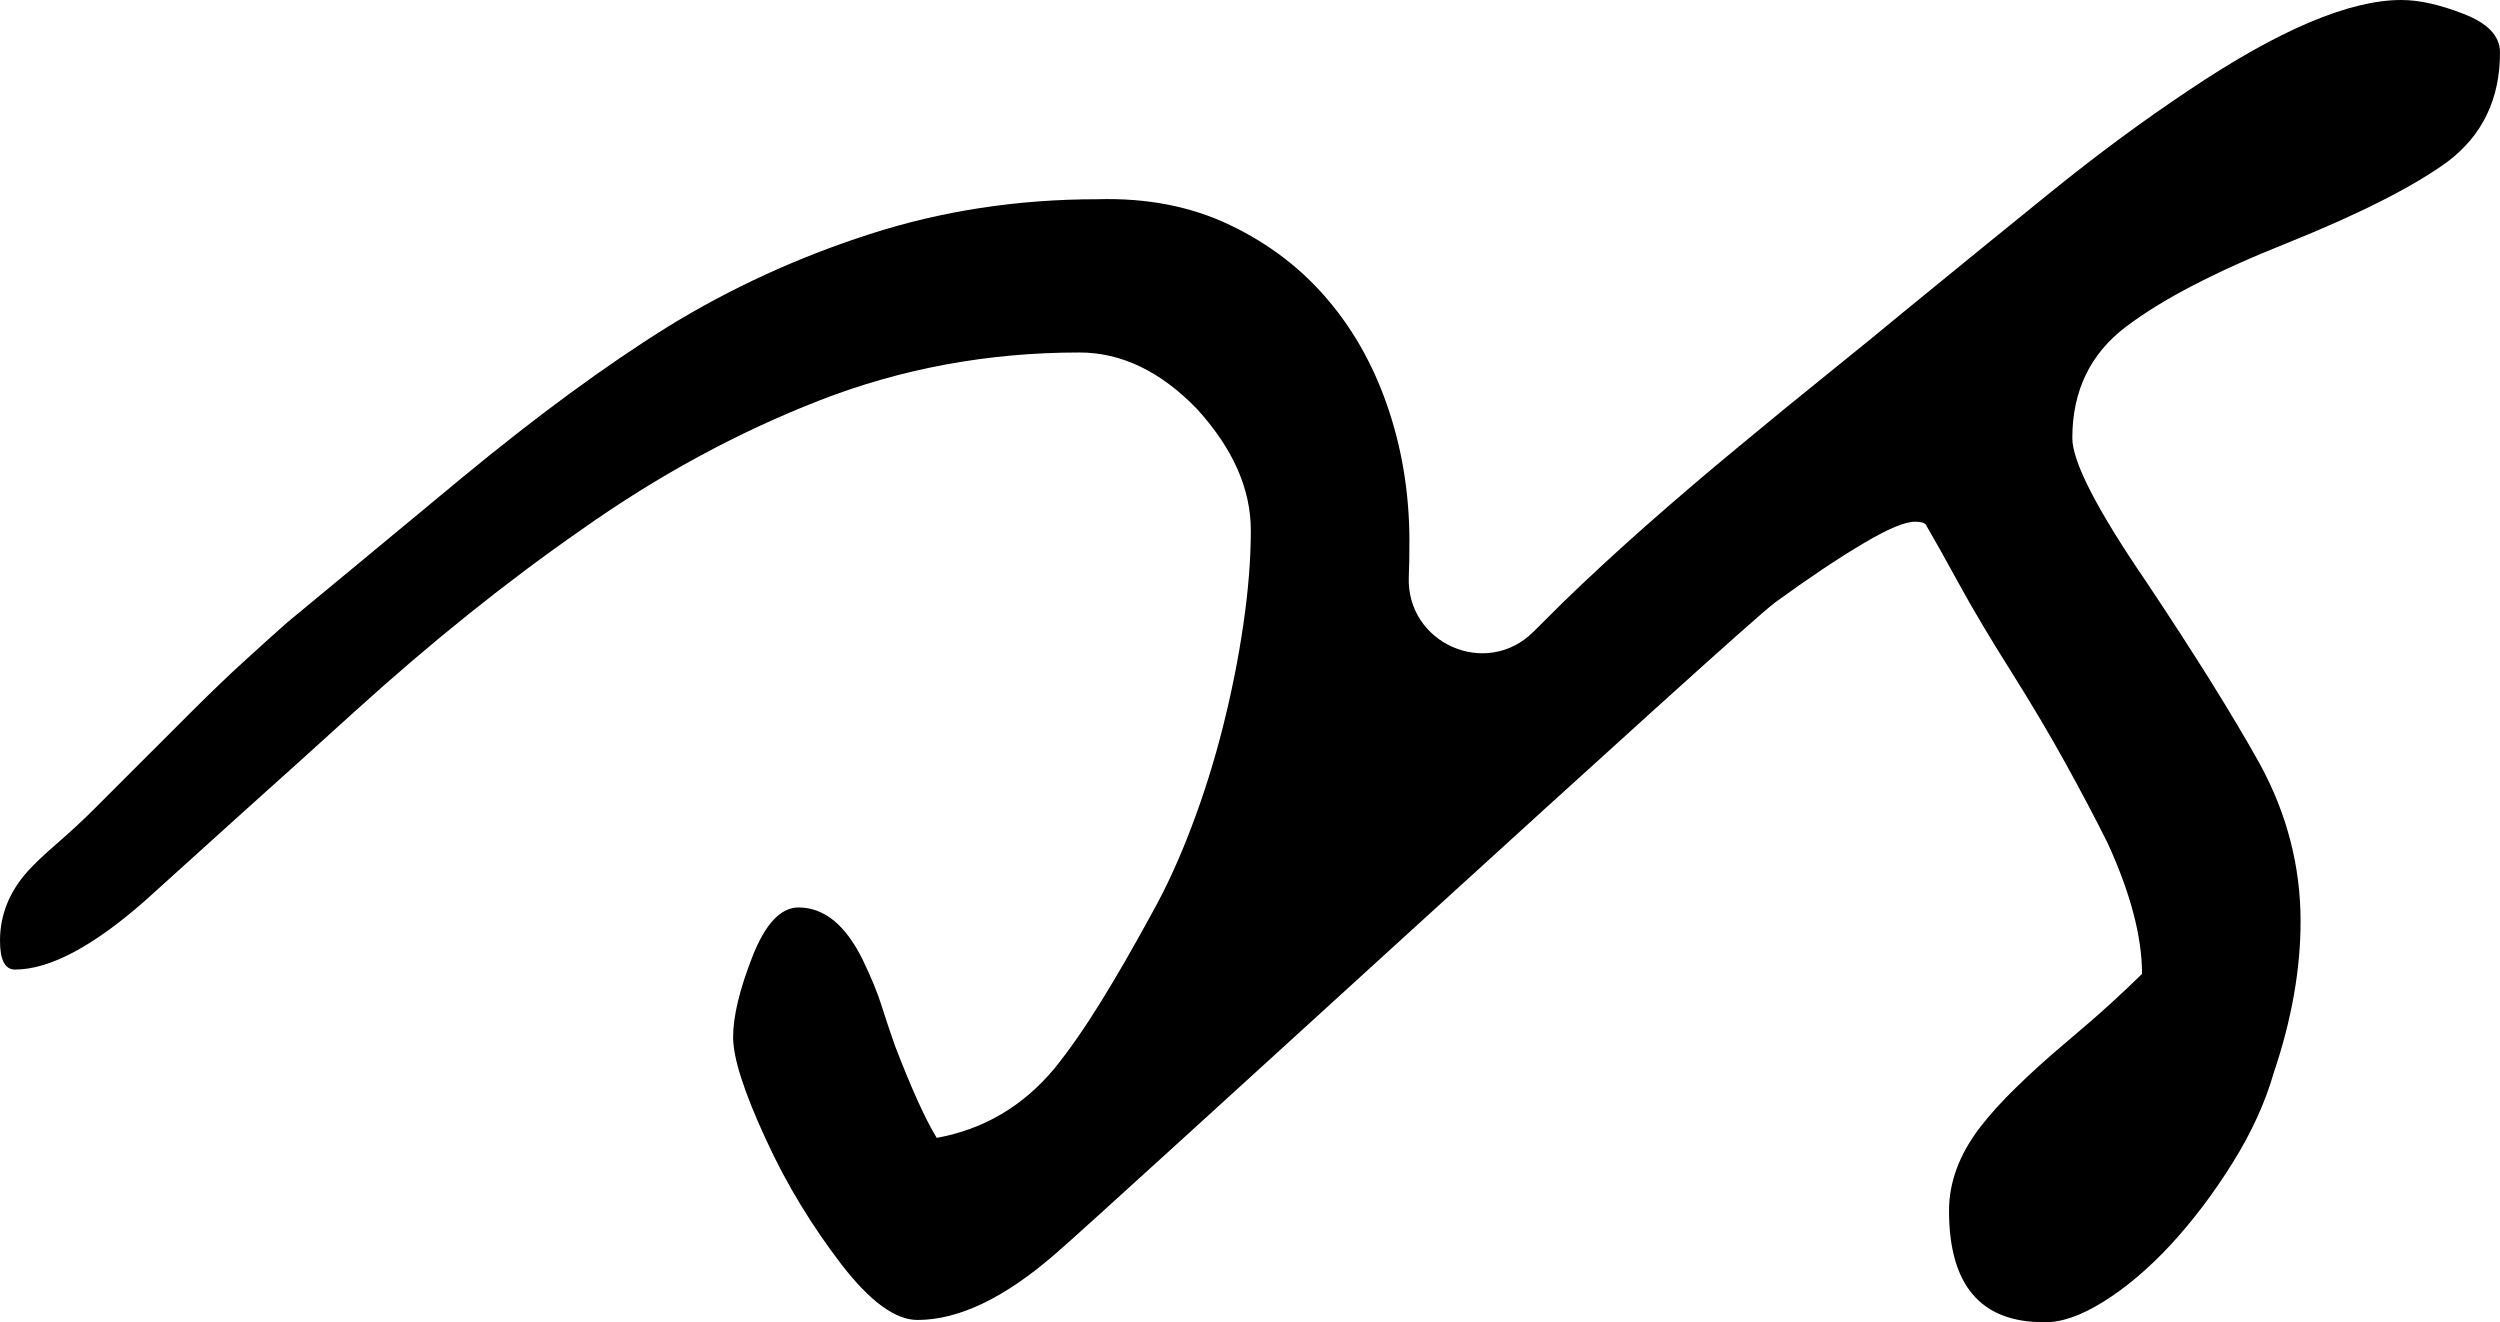<?xml version="1.0" encoding="UTF-8"?> <svg xmlns="http://www.w3.org/2000/svg" viewBox="0 0 143 75.631" fill="none"><path d="M0 53.81C0 52.335 0.534 51.006 1.596 49.825C1.964 49.417 2.531 48.877 3.313 48.202C4.087 47.528 4.782 46.88 5.396 46.266L11.033 40.631C12.101 39.57 13.09 38.615 14.011 37.781C14.926 36.946 15.735 36.218 16.429 35.604C17.618 34.623 19.034 33.448 20.69 32.079C22.346 30.71 24.256 29.128 26.42 27.332C30.674 23.821 34.595 20.936 38.194 18.693C41.788 16.483 45.641 14.714 49.748 13.392C53.855 12.064 58.203 11.396 62.778 11.396C65.596 11.316 68.121 11.803 70.351 12.871C72.575 13.933 74.459 15.368 75.988 17.191C77.524 19.007 78.686 21.143 79.481 23.593C80.282 26.044 80.656 28.641 80.616 31.378C80.616 31.911 80.605 32.443 80.583 32.976C80.424 36.797 85.015 38.836 87.719 36.13C88.506 35.343 89.115 34.737 89.418 34.443C90.848 33.054 92.43 31.592 94.167 30.056C95.903 28.527 97.66 27.025 99.443 25.556C101.219 24.081 102.942 22.672 104.619 21.324C106.295 19.975 107.744 18.793 108.973 17.772C111.918 15.362 114.716 13.085 117.374 10.935C120.026 8.792 122.644 6.863 125.222 5.147C130.331 1.715 134.378 -0 137.357 -0C138.379 -0 139.567 0.267 140.916 0.794C142.305 1.328 143 2.063 143 3.004C143 5.655 141.998 7.744 139.995 9.253C138.031 10.682 134.966 12.237 130.798 13.913C126.711 15.542 123.646 17.138 121.602 18.693C119.558 20.242 118.537 22.365 118.537 25.062C118.537 26.411 119.946 29.148 122.764 33.274C124.153 35.357 125.395 37.273 126.478 39.009C127.559 40.745 128.488 42.307 129.262 43.696C130.819 46.553 131.593 49.557 131.593 52.702C131.593 55.439 131.085 58.323 130.064 61.348C129.57 63.063 128.788 64.786 127.7 66.522C126.618 68.258 125.442 69.813 124.18 71.182C122.911 72.55 121.622 73.645 120.313 74.46C119.004 75.275 117.862 75.668 116.88 75.628C113.287 75.628 111.484 73.499 111.484 69.252C111.484 67.617 112.079 66.021 113.267 64.472C113.835 63.738 114.529 62.97 115.351 62.175C116.166 61.374 117.108 60.526 118.169 59.632C119.191 58.77 120.059 58.016 120.774 57.362C121.489 56.708 122.07 56.154 122.524 55.706C122.524 53.583 121.869 51.093 120.56 48.229C119.866 46.84 119.071 45.331 118.169 43.696C117.268 42.06 116.226 40.304 115.044 38.422C113.855 36.545 112.853 34.856 112.038 33.367C111.224 31.879 110.609 30.784 110.202 30.09C110.162 29.93 109.935 29.843 109.528 29.843C108.953 29.843 107.958 30.263 106.549 31.104C105.139 31.939 103.463 33.06 101.526 34.469C99.583 35.885 63.332 69.172 60.387 71.703C57.482 74.233 54.85 75.501 52.48 75.501C51.211 75.501 49.761 74.44 48.125 72.317C47.31 71.255 46.529 70.12 45.794 68.912C45.06 67.71 44.385 66.435 43.771 65.087C42.549 62.429 41.934 60.507 41.934 59.325C41.934 58.136 42.302 56.608 43.036 54.725C43.771 52.849 44.653 51.907 45.674 51.907C47.144 51.907 48.372 52.909 49.354 54.912C49.842 55.933 50.202 56.801 50.423 57.516C50.65 58.23 50.904 58.998 51.191 59.812C52.132 62.263 52.927 64.018 53.581 65.087C56.28 64.593 58.531 63.264 60.327 61.101C61.182 60.039 62.07 58.764 62.992 57.269C63.913 55.78 64.882 54.091 65.903 52.215C66.725 50.746 67.48 49.09 68.174 47.248C68.869 45.411 69.463 43.522 69.951 41.579C70.438 39.643 70.832 37.7 71.113 35.758C71.4 33.815 71.547 32.012 71.547 30.337C71.547 27.966 70.525 25.657 68.481 23.407C66.397 21.243 64.147 20.162 61.736 20.162C56.507 20.162 51.538 21.083 46.836 22.919C42.141 24.755 37.62 27.212 33.292 30.276C28.998 33.254 24.644 36.746 20.229 40.752C18.025 42.755 15.928 44.644 13.945 46.419C11.968 48.202 10.078 49.905 8.275 51.54C5.296 54.157 2.818 55.459 0.855 55.459C0.287 55.459 0 54.912 0 53.81Z" fill="black"></path></svg> 